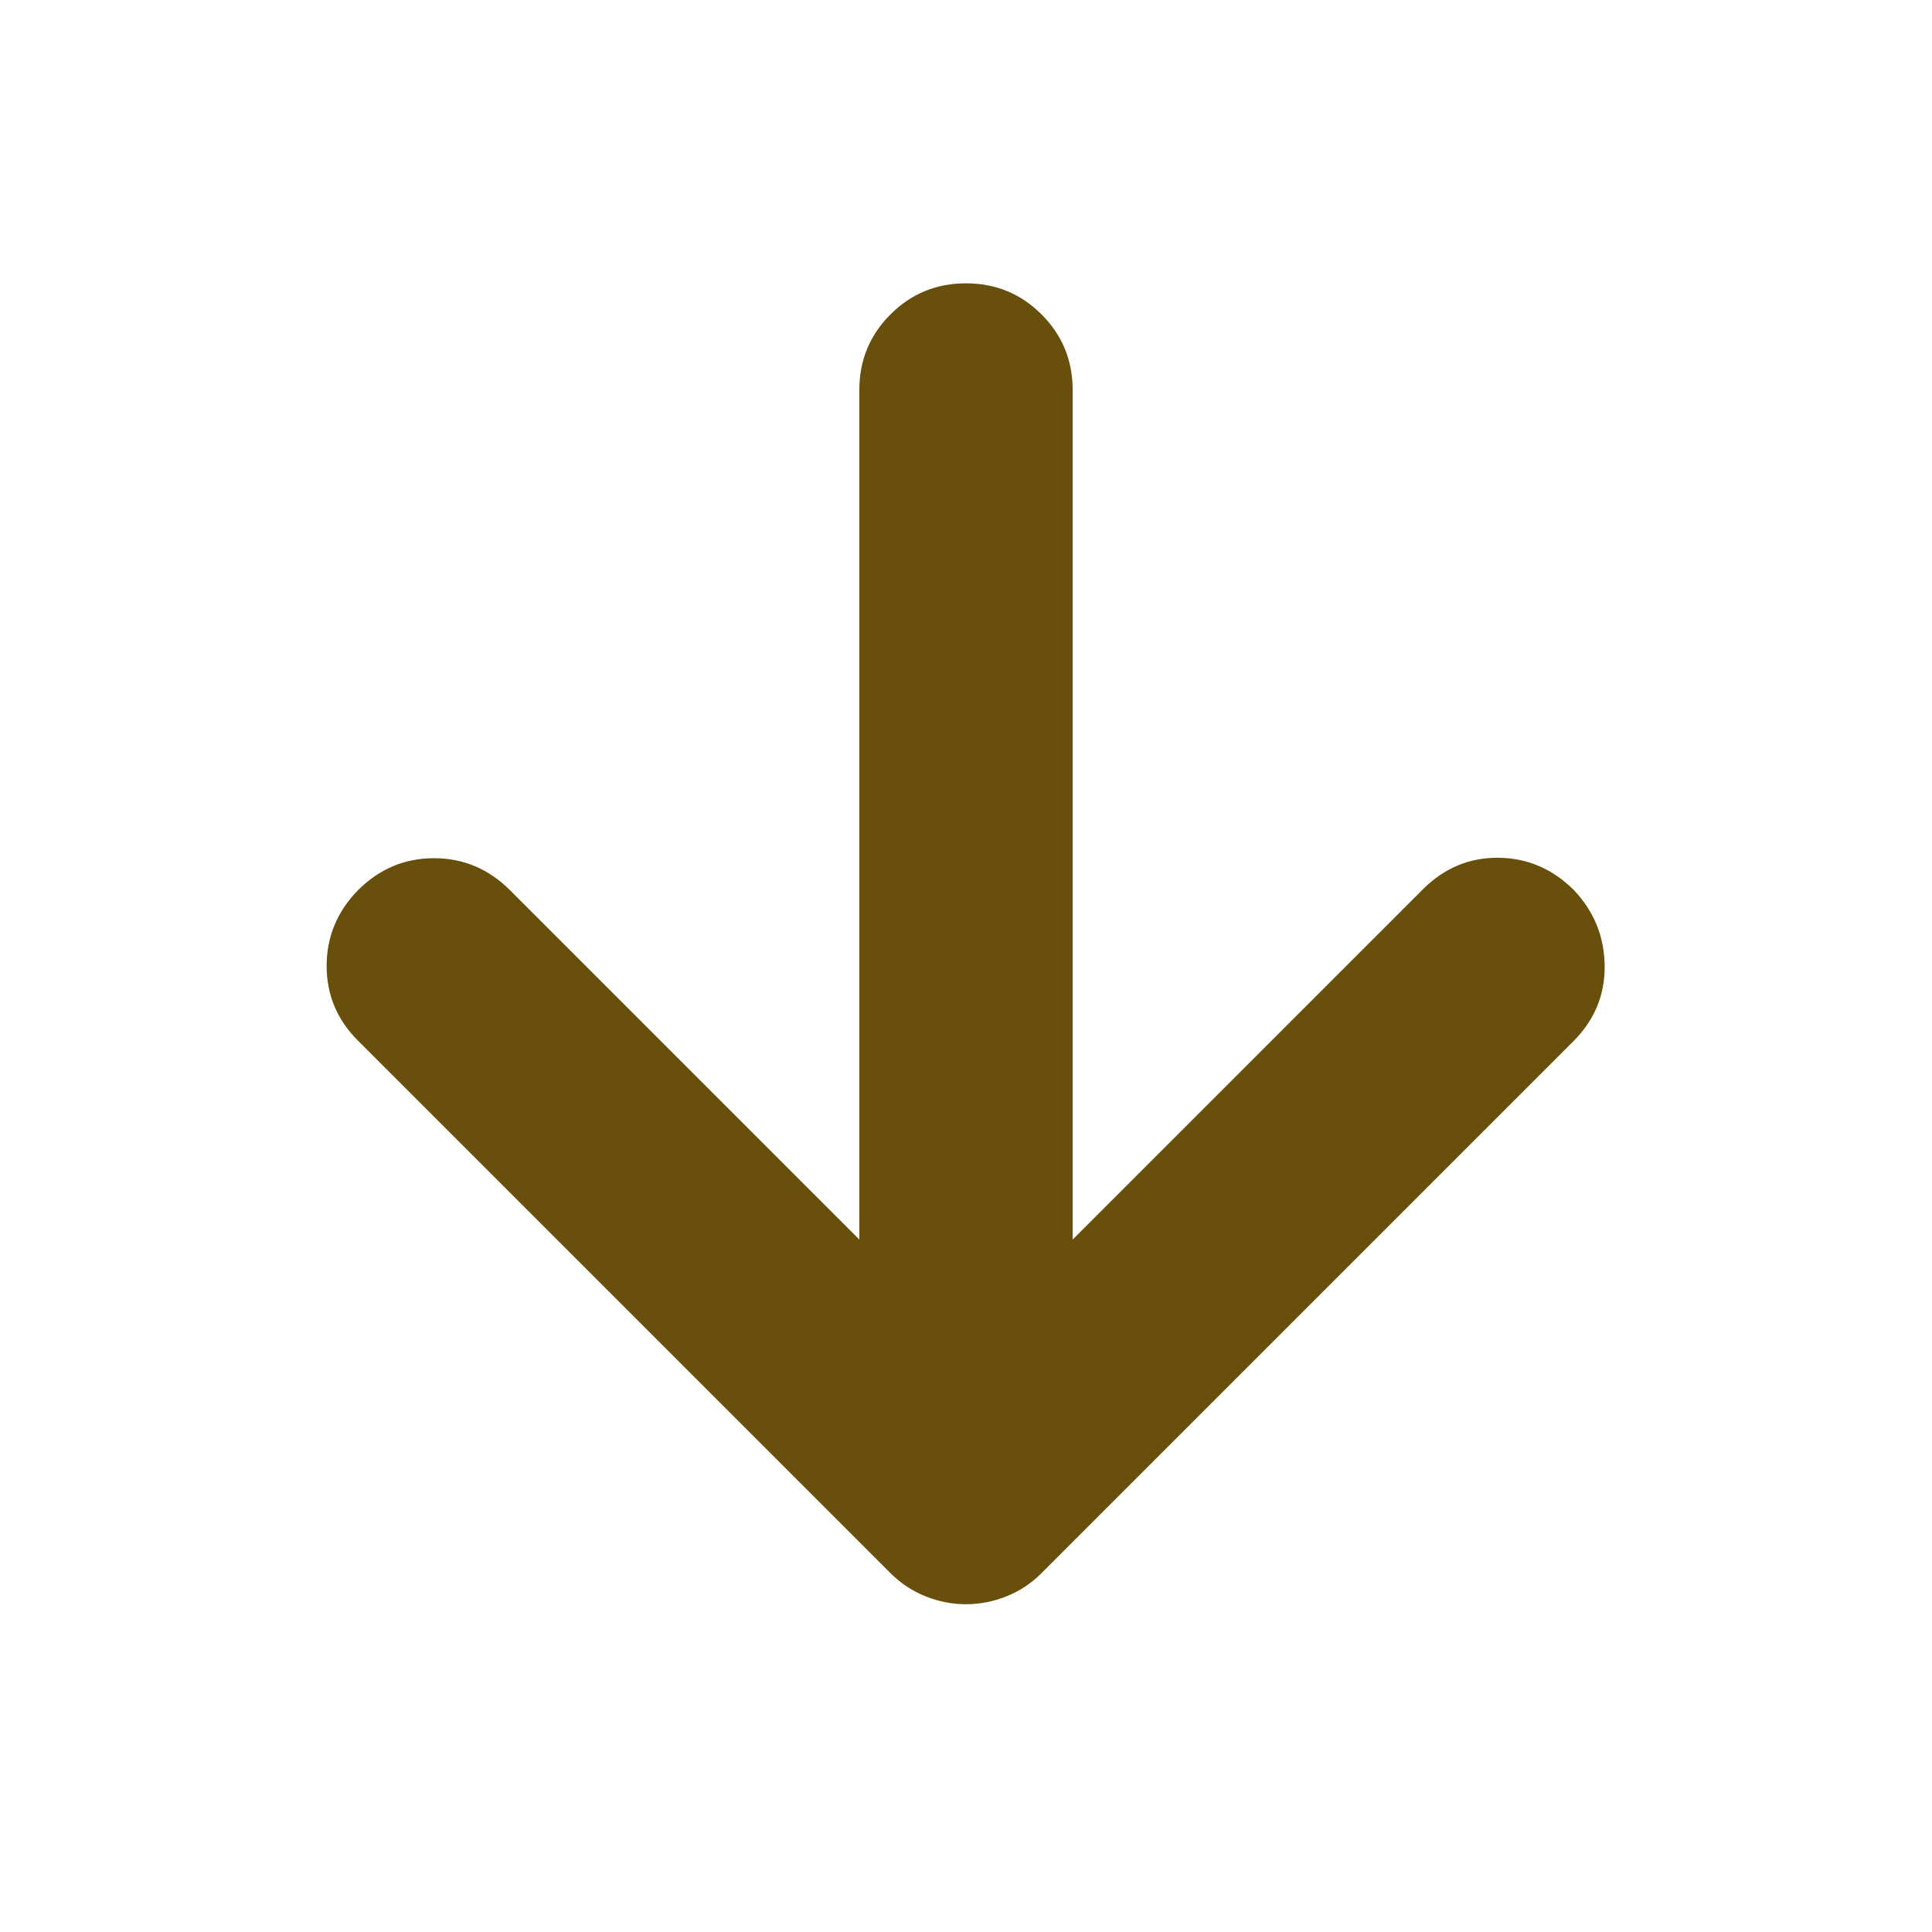 <svg id="SvgjsSvg1079" width="288" height="288" xmlns="http://www.w3.org/2000/svg" version="1.1" xmlns:xlink="http://www.w3.org/1999/xlink" xmlns:svgjs="http://svgjs.com/svgjs"><defs id="SvgjsDefs1080"></defs><g id="SvgjsG1081"><svg xmlns="http://www.w3.org/2000/svg" viewBox="0 -960 960 960" width="288" height="288"><path d="M426.999-344.089v-422.129q0-22.087 15.457-37.544 15.457-15.456 37.544-15.456 22.087 0 37.544 15.456 15.457 15.457 15.457 37.544v422.129l173.955-173.955q15.957-15.957 37.609-15.739 21.653.217 37.609 16.174 14.957 15.957 15.175 37.609.217 21.652-15.74 37.609l-264 264q-7.696 7.696-17.522 11.609-9.826 3.913-20.087 3.913t-20.087-3.913q-9.826-3.913-17.522-11.609L177.826-442.956q-15.522-15.522-15.522-37.109 0-21.587 15.522-37.544 15.956-15.957 37.826-15.957t37.827 15.957l173.52 173.52Z" fill="#684f0c" class="color000 svgShape"></path></svg></g></svg>